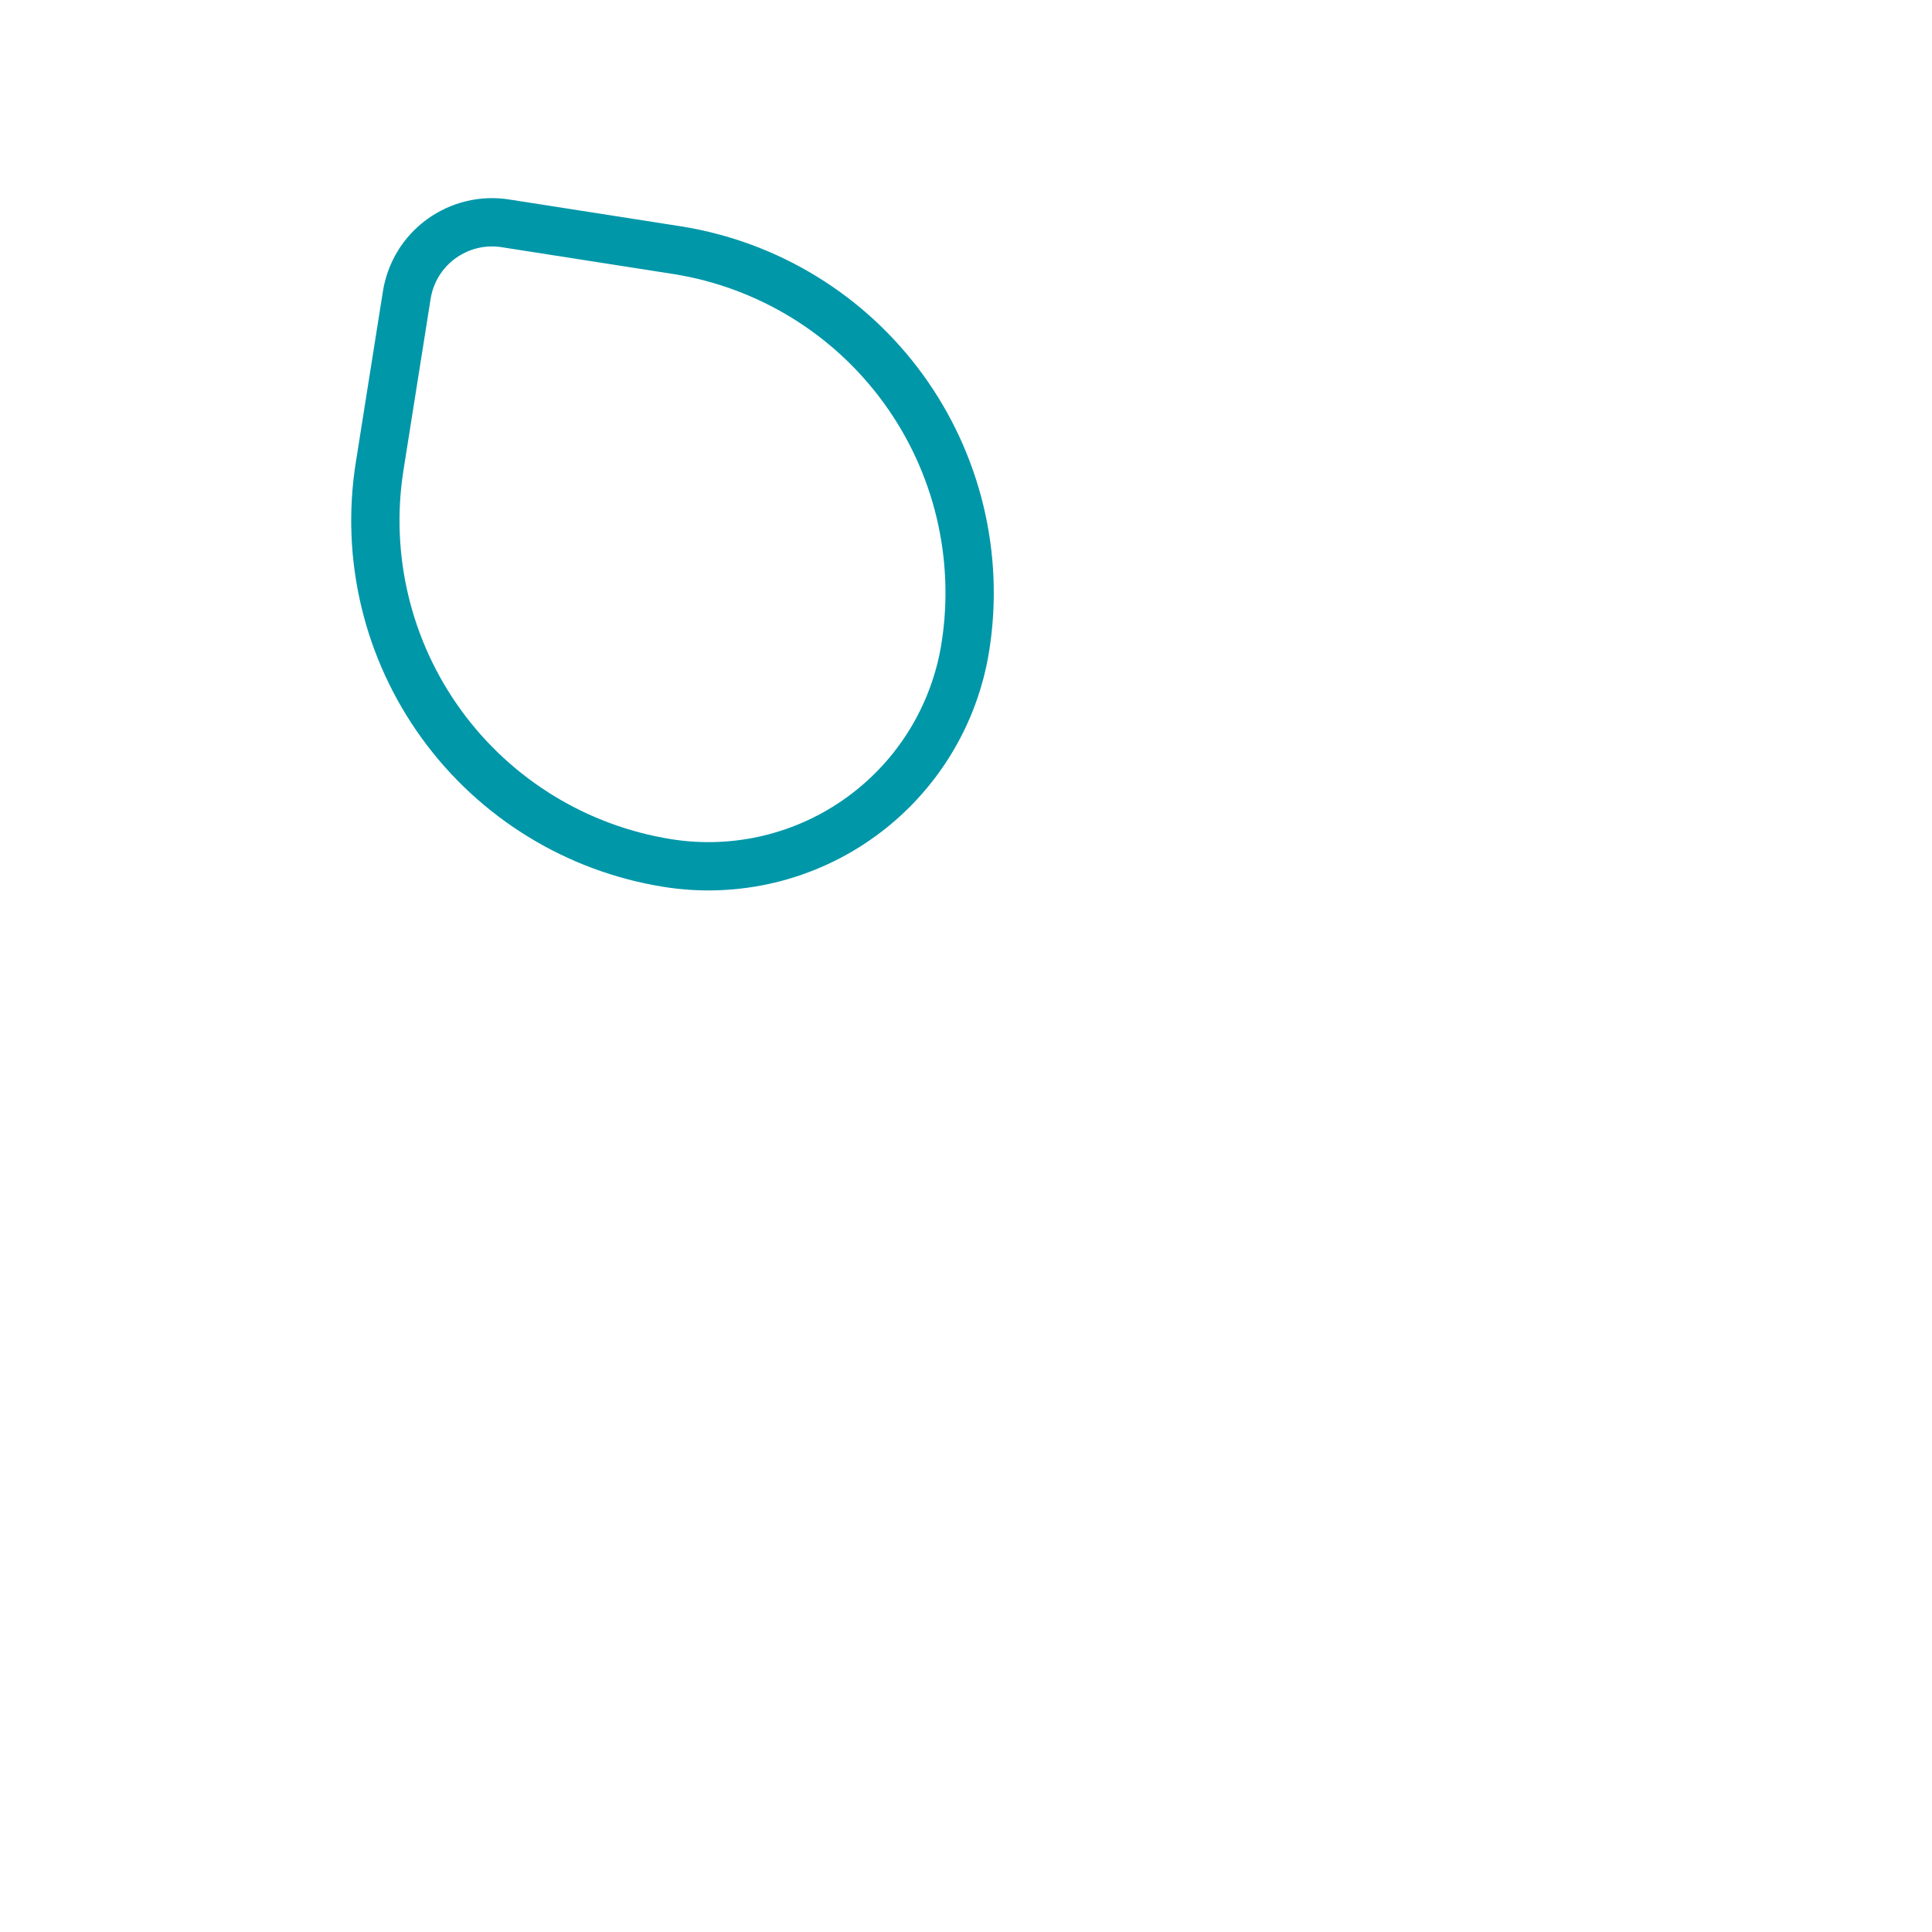 <svg id="exatGjfqLQH1" xmlns="http://www.w3.org/2000/svg" xmlns:xlink="http://www.w3.org/1999/xlink" viewBox="0 0 80 80" shape-rendering="geometricPrecision" text-rendering="geometricPrecision" project-id="0be31ea9a0254442891f1cd245441303" export-id="94be05dd91e647cfa375612c4dad6209" cached="false">
<style><![CDATA[
#exatGjfqLQH2_tr {animation: exatGjfqLQH2_tr__tr 3000ms linear 1 normal forwards}@keyframes exatGjfqLQH2_tr__tr { 0% {transform: translate(40.161px,40px) rotate(720deg);animation-timing-function: cubic-bezier(0.455,0.03,0.515,0.955)} 100% {transform: translate(40.161px,40px) rotate(0deg)}} #exatGjfqLQH3 {animation: exatGjfqLQH3_c_o 3000ms linear 1 normal forwards}@keyframes exatGjfqLQH3_c_o { 0% {opacity: 0;animation-timing-function: cubic-bezier(0.6,0.04,0.98,0.335)} 43.333% {opacity: 1} 100% {opacity: 1}} #exatGjfqLQH5 {animation: exatGjfqLQH5_c_o 3000ms linear 1 normal forwards}@keyframes exatGjfqLQH5_c_o { 0% {opacity: 0} 53.333% {opacity: 0;animation-timing-function: cubic-bezier(0.6,0.04,0.98,0.335)} 96.667% {opacity: 1} 100% {opacity: 1}} #exatGjfqLQH6 {animation: exatGjfqLQH6_c_o 3000ms linear 1 normal forwards}@keyframes exatGjfqLQH6_c_o { 0% {opacity: 0} 46.667% {opacity: 0;animation-timing-function: cubic-bezier(0.6,0.04,0.98,0.335)} 90% {opacity: 1} 100% {opacity: 1}} #exatGjfqLQH7 {animation: exatGjfqLQH7_c_o 3000ms linear 1 normal forwards}@keyframes exatGjfqLQH7_c_o { 0% {opacity: 0} 33.333% {opacity: 0;animation-timing-function: cubic-bezier(0.6,0.04,0.98,0.335)} 76.667% {opacity: 1} 100% {opacity: 1}} #exatGjfqLQH8 {animation: exatGjfqLQH8_c_o 3000ms linear 1 normal forwards}@keyframes exatGjfqLQH8_c_o { 0% {opacity: 0} 26.667% {opacity: 0;animation-timing-function: cubic-bezier(0.6,0.04,0.98,0.335)} 70% {opacity: 1} 100% {opacity: 1}} #exatGjfqLQH9 {animation: exatGjfqLQH9_c_o 3000ms linear 1 normal forwards}@keyframes exatGjfqLQH9_c_o { 0% {opacity: 0} 40% {opacity: 0} 83.333% {opacity: 1} 100% {opacity: 1}} #exatGjfqLQH10 {animation: exatGjfqLQH10_c_o 3000ms linear 1 normal forwards}@keyframes exatGjfqLQH10_c_o { 0% {opacity: 0} 20% {opacity: 0;animation-timing-function: cubic-bezier(0.6,0.04,0.98,0.335)} 63.333% {opacity: 1} 100% {opacity: 1}} #exatGjfqLQH11 {animation: exatGjfqLQH11_c_o 3000ms linear 1 normal forwards}@keyframes exatGjfqLQH11_c_o { 0% {opacity: 0} 13.333% {opacity: 0;animation-timing-function: cubic-bezier(0.6,0.04,0.98,0.335)} 56.667% {opacity: 1} 100% {opacity: 1}} #exatGjfqLQH12 {animation: exatGjfqLQH12_c_o 3000ms linear 1 normal forwards}@keyframes exatGjfqLQH12_c_o { 0% {opacity: 0} 6.667% {opacity: 0;animation-timing-function: cubic-bezier(0.6,0.04,0.98,0.335)} 50% {opacity: 1} 100% {opacity: 1}}
]]></style>
<g id="exatGjfqLQH2_tr" transform="translate(40.161,40) rotate(720)"><g transform="translate(-40.161,-40)"><path id="exatGjfqLQH3" d="M47.777,9.034c2.692,2.693,4.204,6.345,4.204,10.153s-1.512,7.46-4.204,10.153c-2.02,2.019-4.759,3.154-7.615,3.154-2.856,0-5.595-1.134-7.615-3.154-2.692-2.693-4.204-6.345-4.204-10.153s1.512-7.46,4.204-10.153l5.077-5.077c.673-.673,1.586-1.051,2.538-1.051s1.865.378,2.538,1.051l5.077,5.077Z" transform="translate(0-.141)" opacity="0" fill="none" stroke="#055a60" stroke-width="2" stroke-linecap="round" stroke-linejoin="round"/><path d="M28.037,10.5c3.761.596,7.132,2.662,9.37,5.743s3.162,6.925,2.567,10.686c-.447,2.821-1.997,5.349-4.308,7.027-2.311,1.679-5.194,2.37-8.016,1.923-3.76-.597-7.13-2.663-9.367-5.744-2.237-3.081-3.159-6.924-2.563-10.685l1.121-7.075c.072-.467.236-.914.481-1.317s.569-.753.951-1.03c.382-.277.815-.476,1.274-.586s.935-.126,1.401-.05l7.088,1.108Z" transform="translate(0-.141)" fill="none" stroke="#0097a9" stroke-width="2" stroke-linecap="round" stroke-linejoin="round"/><path id="exatGjfqLQH5" d="M12.931,23.288c1.68-.857,3.512-1.374,5.392-1.522s3.77.075,5.564.658s3.454,1.513,4.888,2.737s2.612,2.72,3.468,4.4c1.297,2.545,1.529,5.501.647,8.217s-2.808,4.971-5.353,6.268c-3.393,1.728-7.334,2.037-10.955.86s-6.627-3.744-8.356-7.136l-3.25-6.396c-.217-.419-.349-.876-.388-1.346s.014-.943.159-1.392.376-.865.681-1.224c.305-.359.679-.654,1.099-.868l6.406-3.256Z" transform="translate(-.093 0.028)" opacity="0" fill="none" stroke="#055a60" stroke-width="2" stroke-linecap="round" stroke-linejoin="round"/><path id="exatGjfqLQH6" d="M8.225,42.512c1.729-3.392,4.735-5.959,8.356-7.136s7.562-.867,10.955.86c1.26.642,2.382,1.526,3.301,2.602s1.616,2.322,2.053,3.667.605,2.764.493,4.174-.499,2.785-1.142,4.045c-.856,1.68-2.034,3.175-3.468,4.4s-3.095,2.155-4.888,2.737-3.684.806-5.564.658-3.712-.665-5.392-1.522l-6.396-3.25c-.422-.212-.797-.506-1.105-.865s-.541-.774-.687-1.223-.202-.922-.163-1.393c.038-.471.169-.929.385-1.349l3.26-6.406Z" transform="translate(-.093-.113)" opacity="0" fill="none" stroke="#055a60" stroke-width="2" stroke-linecap="round" stroke-linejoin="round"/><path id="exatGjfqLQH7" d="M15.716,60.833c-.595-3.761.328-7.604,2.566-10.685s5.608-5.147,9.368-5.744c2.821-.446,5.703.246,8.014,1.924s3.86,4.206,4.307,7.026c.595,3.761-.328,7.605-2.567,10.686s-5.609,5.146-9.37,5.743l-7.088,1.121c-.466.076-.942.059-1.401-.05s-.892-.308-1.274-.586-.705-.628-.951-1.031-.409-.851-.481-1.317L15.716,60.833Z" transform="translate(-.093-.113)" opacity="0" fill="none" stroke="#055a60" stroke-width="2" stroke-linecap="round" stroke-linejoin="round"/><path id="exatGjfqLQH8" d="M32.548,71.249c-2.692-2.693-4.204-6.345-4.204-10.153s1.512-7.46,4.204-10.153c2.02-2.019,4.759-3.154,7.615-3.154c2.856,0,5.595,1.134,7.615,3.154c2.692,2.693,4.204,6.345,4.204,10.153s-1.512,7.46-4.204,10.153l-5.077,5.077c-.673.673-1.586,1.051-2.538,1.051s-1.865-.378-2.538-1.051l-5.077-5.077Z" transform="translate(-.093-.113)" opacity="0" fill="none" stroke="#055a60" stroke-width="2" stroke-linecap="round" stroke-linejoin="round"/><path id="exatGjfqLQH9" d="M52.285,69.783c-3.761-.596-7.131-2.662-9.369-5.743s-3.161-6.925-2.565-10.686c.221-1.397.715-2.737,1.454-3.943s1.709-2.255,2.853-3.086s2.442-1.429,3.817-1.758s2.803-.385,4.199-.163c3.761.597,7.13,2.663,9.368,5.744s3.161,6.924,2.566,10.685l-1.125,7.088c-.072.466-.235.914-.48,1.317s-.568.753-.95,1.031-.814.477-1.273.587c-.459.11-.935.127-1.401.052L52.285,69.783Z" transform="translate(0-.141)" opacity="0" fill="none" stroke="#eb5c37" stroke-width="2" stroke-linecap="round" stroke-linejoin="round"/><path id="exatGjfqLQH10" d="M67.394,56.998c-3.393,1.728-7.334,2.038-10.956.862s-6.628-3.742-8.359-7.134c-1.296-2.545-1.528-5.501-.645-8.217s2.807-4.971,5.351-6.269c3.394-1.728,7.335-2.037,10.957-.861c3.622,1.177,6.628,3.744,8.358,7.136l3.25,6.396c.432.848.51,1.833.217,2.739-.294.906-.935,1.657-1.783,2.091l-6.389,3.256Z" transform="translate(-.093-.113)" opacity="0" fill="none" stroke="#055a60" stroke-width="2" stroke-linecap="round" stroke-linejoin="round"/><path id="exatGjfqLQH11" d="M72.1,37.77c-1.729,3.393-4.734,5.96-8.356,7.137s-7.562.867-10.955-.862c-1.26-.642-2.382-1.526-3.3-2.601-.919-1.075-1.616-2.321-2.054-3.667s-.605-2.763-.493-4.173.499-2.784,1.141-4.044c.856-1.68,2.034-3.175,3.468-4.4s3.095-2.155,4.888-2.737s3.684-.806,5.564-.658s3.712.665,5.392,1.522l6.396,3.25c.421.213.796.507,1.103.865s.54.773.685,1.222c.146.449.201.922.163,1.392s-.169.928-.384,1.347l-3.256,6.406Z" transform="translate(0-.141)" opacity="0" fill="none" stroke="#055a60" stroke-width="2" stroke-linecap="round" stroke-linejoin="round"/><path id="exatGjfqLQH12" d="M64.606,19.453c.596,3.76-.326,7.603-2.564,10.684-2.237,3.08-5.607,5.146-9.367,5.742-1.397.221-2.823.166-4.198-.164s-2.672-.928-3.816-1.759c-1.144-.831-2.113-1.88-2.852-3.085s-1.233-2.545-1.454-3.942c-.596-3.761.326-7.604,2.563-10.685c2.237-3.081,5.607-5.147,9.367-5.744l7.091-1.121c.466-.076.942-.059,1.401.05s.892.308,1.274.586c.382.277.705.628.951,1.03.246.403.409.851.481,1.317l1.121,7.091Z" transform="translate(0-.141)" opacity="0" fill="none" stroke="#055a60" stroke-width="2" stroke-linecap="round" stroke-linejoin="round"/></g></g></svg>
